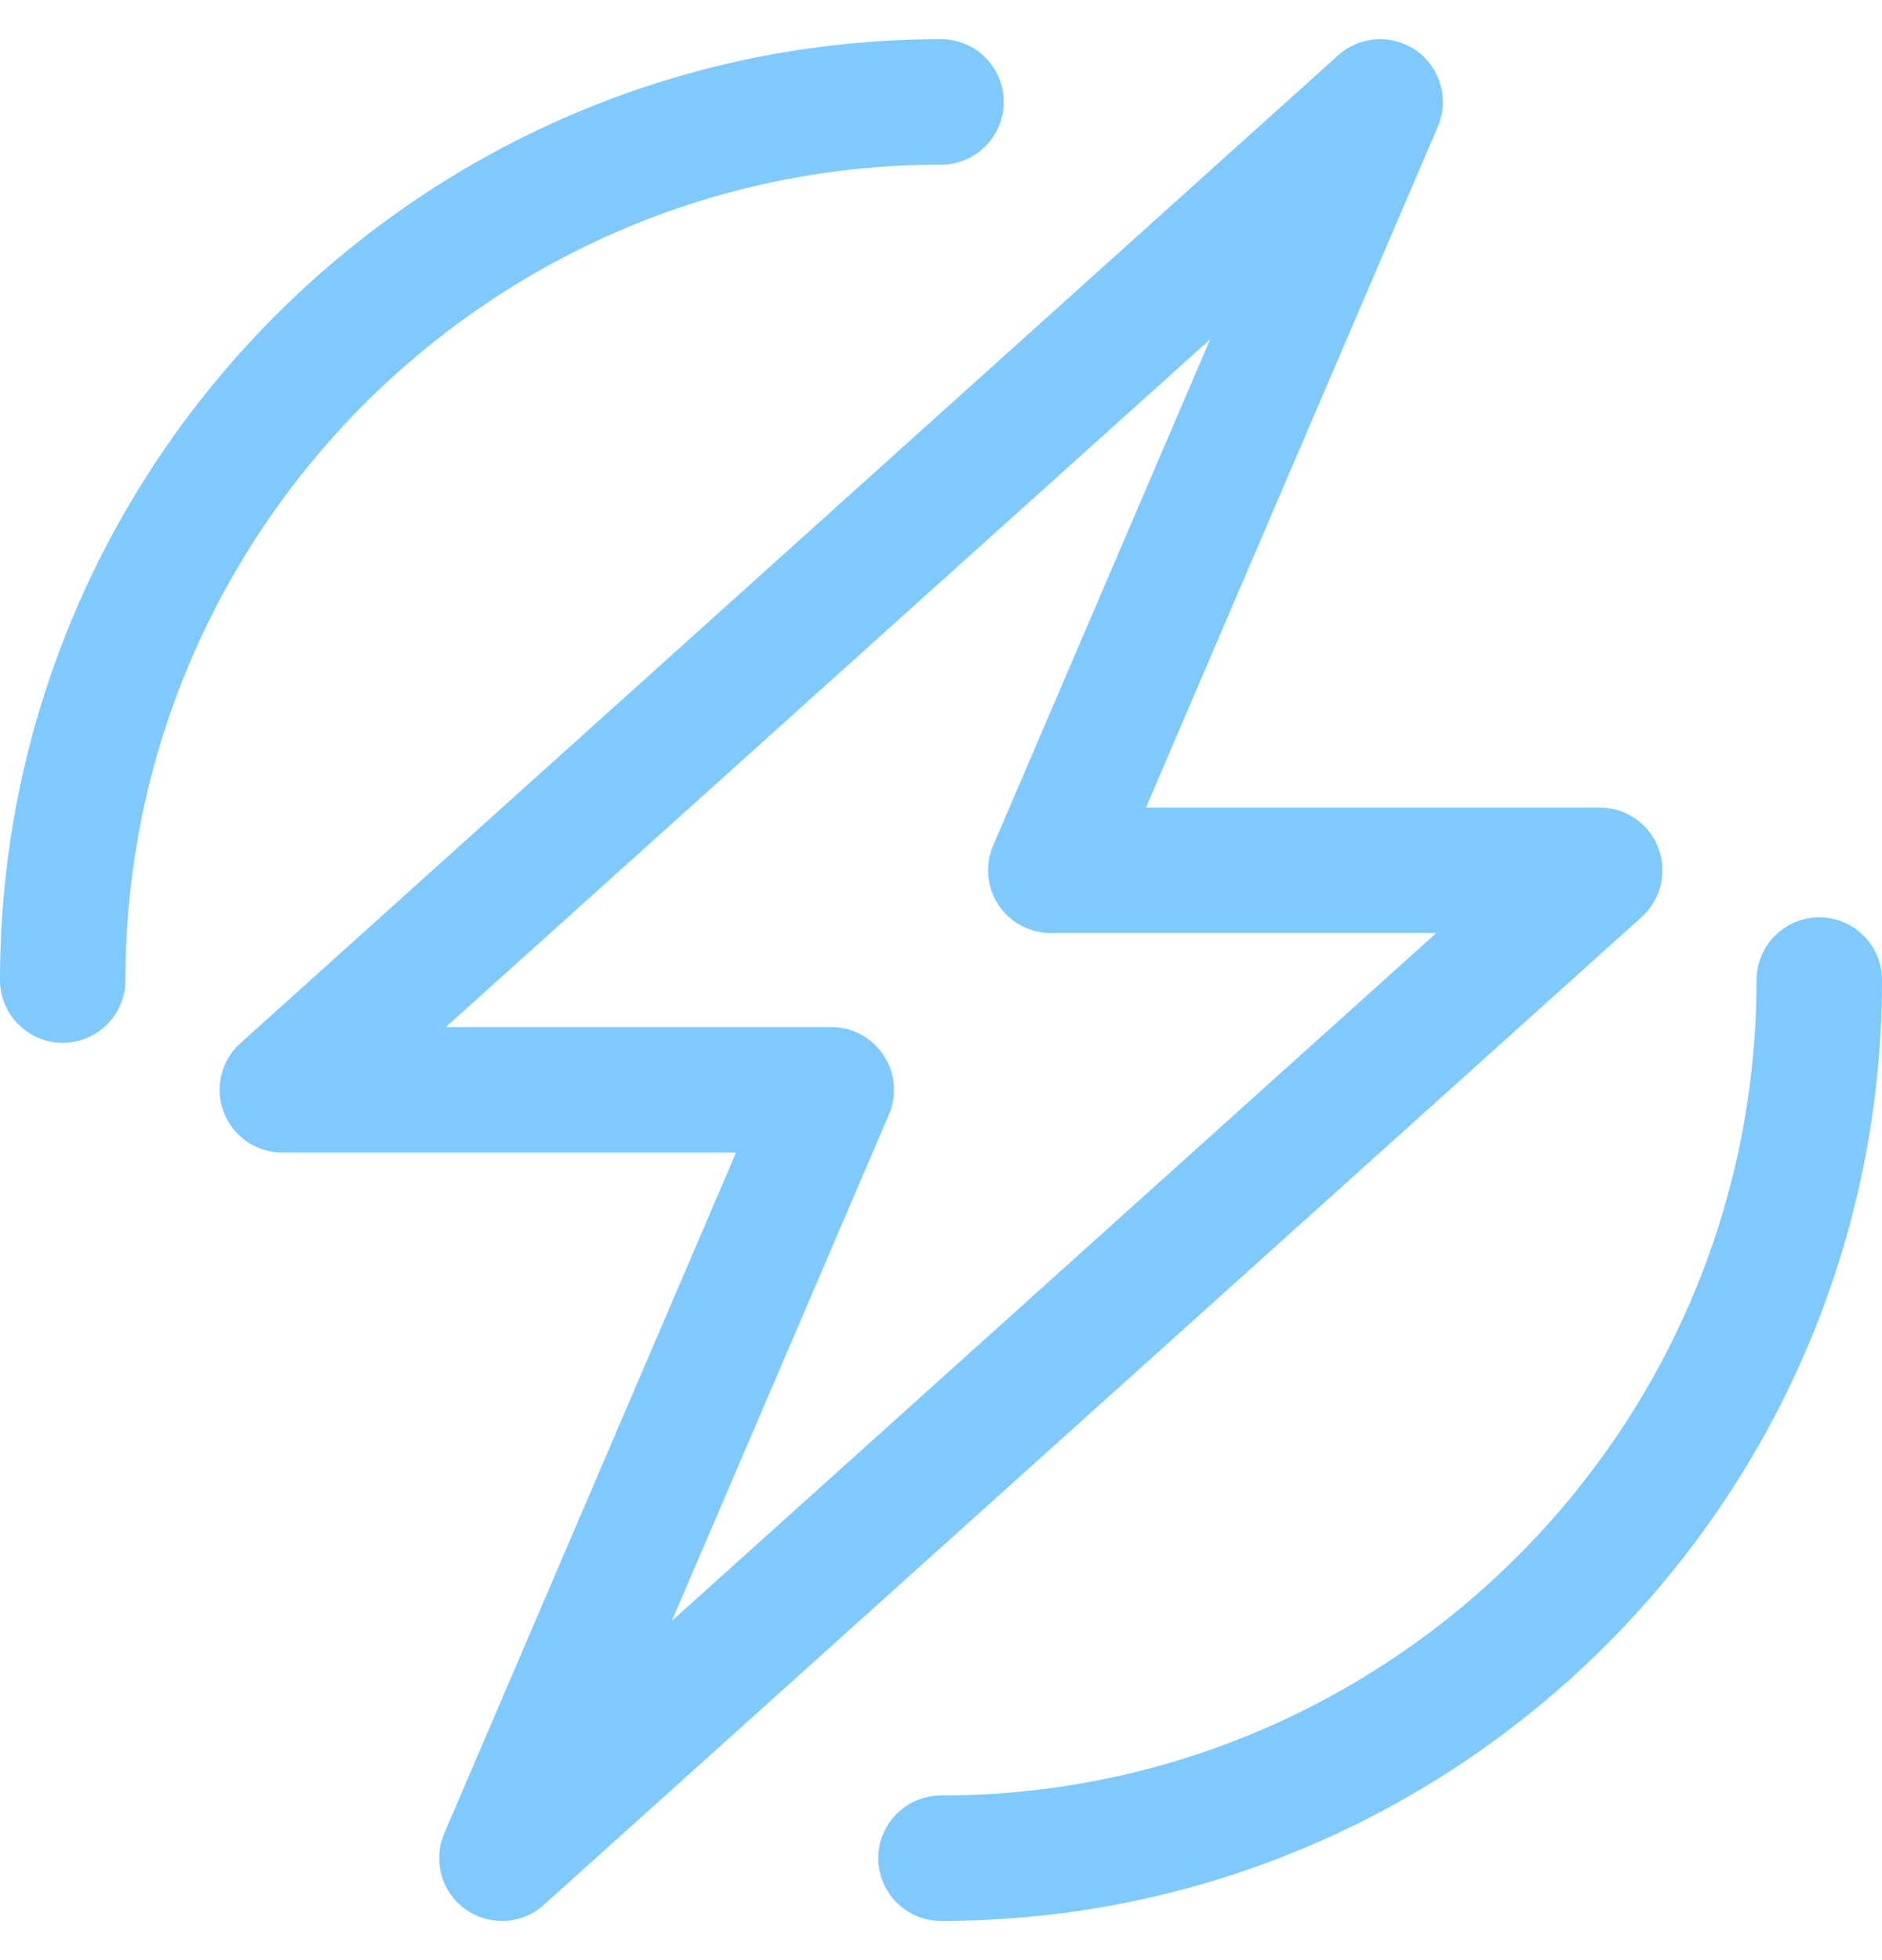 <svg width="24" height="25" viewBox="0 0 24 25" fill="none" xmlns="http://www.w3.org/2000/svg">
<g clip-path="url(#clip0_936_537)">
<path d="M6.4 24.5C6.237 24.5 6.074 24.451 5.934 24.351C5.629 24.132 5.517 23.73 5.665 23.385L9.387 14.7H3.6C3.269 14.7 2.972 14.496 2.854 14.187C2.735 13.878 2.819 13.527 3.065 13.306L17.065 0.705C17.344 0.454 17.761 0.431 18.066 0.649C18.372 0.868 18.484 1.27 18.336 1.615L14.614 10.3H20.401C20.732 10.3 21.029 10.504 21.147 10.813C21.266 11.123 21.182 11.473 20.936 11.695L6.935 24.295C6.784 24.431 6.592 24.501 6.4 24.501L6.4 24.5ZM5.685 13.1H10.601C10.87 13.1 11.12 13.235 11.268 13.459C11.416 13.684 11.442 13.968 11.336 14.215L8.568 20.673L18.316 11.9H13.4C13.131 11.9 12.88 11.765 12.732 11.541C12.585 11.316 12.559 11.032 12.665 10.785L15.433 4.327L5.685 13.1H5.685Z" fill="#80C9FF"/>
<path d="M0.8 13.3C0.358 13.3 0 12.941 0 12.5C0 5.883 5.383 0.5 12 0.5C12.442 0.5 12.8 0.858 12.8 1.3C12.8 1.742 12.442 2.1 12 2.1C6.265 2.1 1.6 6.765 1.6 12.5C1.6 12.941 1.242 13.3 0.8 13.3Z" fill="#80C9FF"/>
<path d="M12 24.5C11.559 24.5 11.2 24.142 11.2 23.7C11.2 23.259 11.559 22.9 12 22.9C17.735 22.9 22.4 18.235 22.4 12.5C22.4 12.059 22.759 11.7 23.2 11.7C23.642 11.7 24 12.059 24 12.5C24 19.117 18.617 24.5 12 24.5Z" fill="#80C9FF"/>
</g>
<defs>
<clipPath id="clip0_936_537">
<rect width="24" height="24" fill="white" transform="translate(0 0.5)"/>
</clipPath>
</defs>
</svg>
